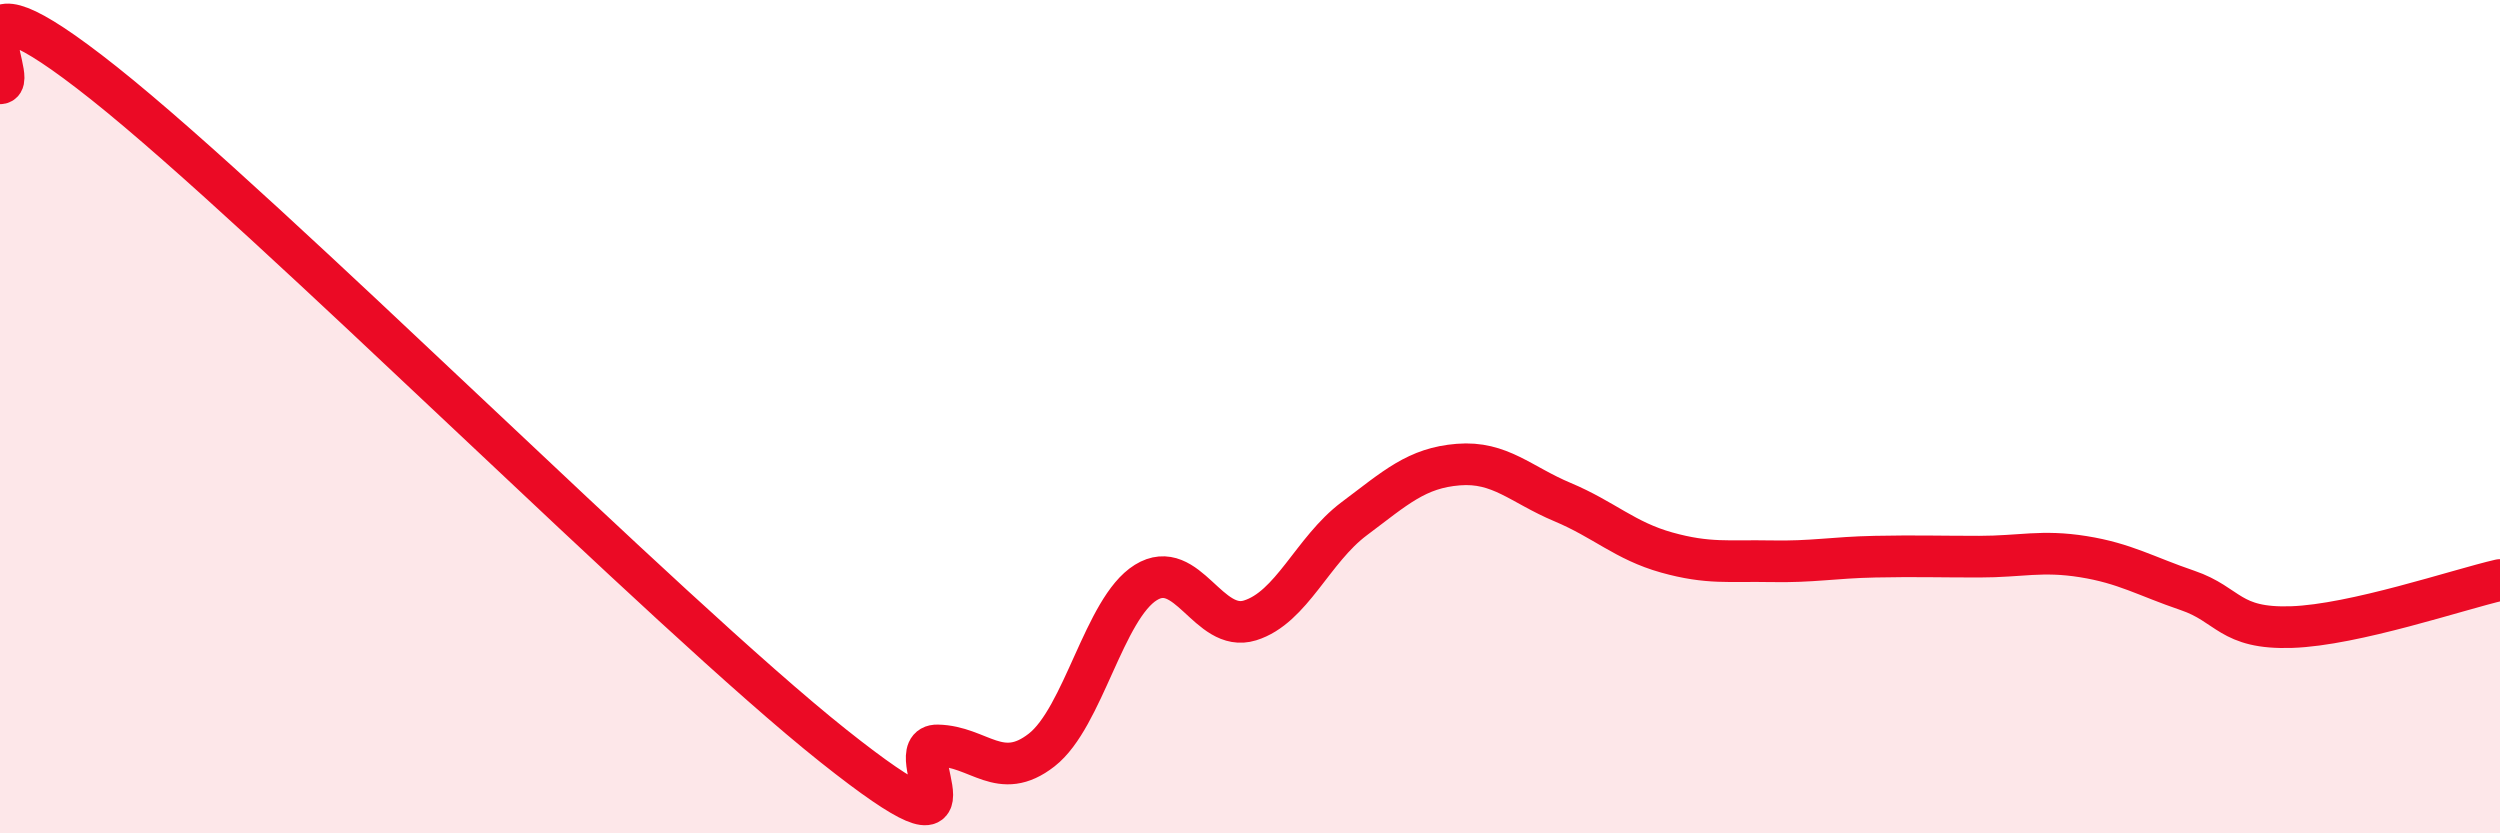 
    <svg width="60" height="20" viewBox="0 0 60 20" xmlns="http://www.w3.org/2000/svg">
      <path
        d="M 0,2 C 0.5,2 -1.5,-1.18 2.5,2 C 6.5,5.18 16,14.72 20,17.9 C 24,21.08 21.5,17.87 22.5,17.89 C 23.5,17.91 24,18.78 25,18 C 26,17.22 26.5,14.6 27.5,13.98 C 28.5,13.36 29,15.2 30,14.89 C 31,14.58 31.5,13.2 32.5,12.45 C 33.5,11.7 34,11.23 35,11.15 C 36,11.07 36.5,11.63 37.5,12.05 C 38.5,12.47 39,12.98 40,13.26 C 41,13.54 41.5,13.45 42.5,13.47 C 43.5,13.49 44,13.38 45,13.36 C 46,13.34 46.5,13.36 47.5,13.36 C 48.5,13.36 49,13.2 50,13.36 C 51,13.52 51.5,13.83 52.5,14.17 C 53.5,14.51 53.5,15.1 55,15.05 C 56.5,15 59,14.15 60,13.92L60 20L0 20Z"
        fill="#EB0A25"
        opacity="0.1"
        stroke-linecap="round"
        stroke-linejoin="round"
      />
      <path
        d="M 0,2 C 0.5,2 -1.5,-1.18 2.5,2 C 6.5,5.18 16,14.72 20,17.9 C 24,21.08 21.5,17.87 22.5,17.89 C 23.5,17.91 24,18.78 25,18 C 26,17.22 26.5,14.6 27.5,13.98 C 28.5,13.36 29,15.2 30,14.89 C 31,14.58 31.5,13.2 32.5,12.45 C 33.5,11.7 34,11.23 35,11.15 C 36,11.07 36.5,11.63 37.5,12.05 C 38.5,12.47 39,12.98 40,13.26 C 41,13.54 41.5,13.45 42.5,13.47 C 43.5,13.49 44,13.38 45,13.36 C 46,13.34 46.5,13.36 47.5,13.36 C 48.5,13.36 49,13.2 50,13.36 C 51,13.52 51.5,13.83 52.5,14.17 C 53.5,14.51 53.5,15.1 55,15.05 C 56.5,15 59,14.15 60,13.92"
        stroke="#EB0A25"
        stroke-width="1"
        fill="none"
        stroke-linecap="round"
        stroke-linejoin="round"
      />
    </svg>
  